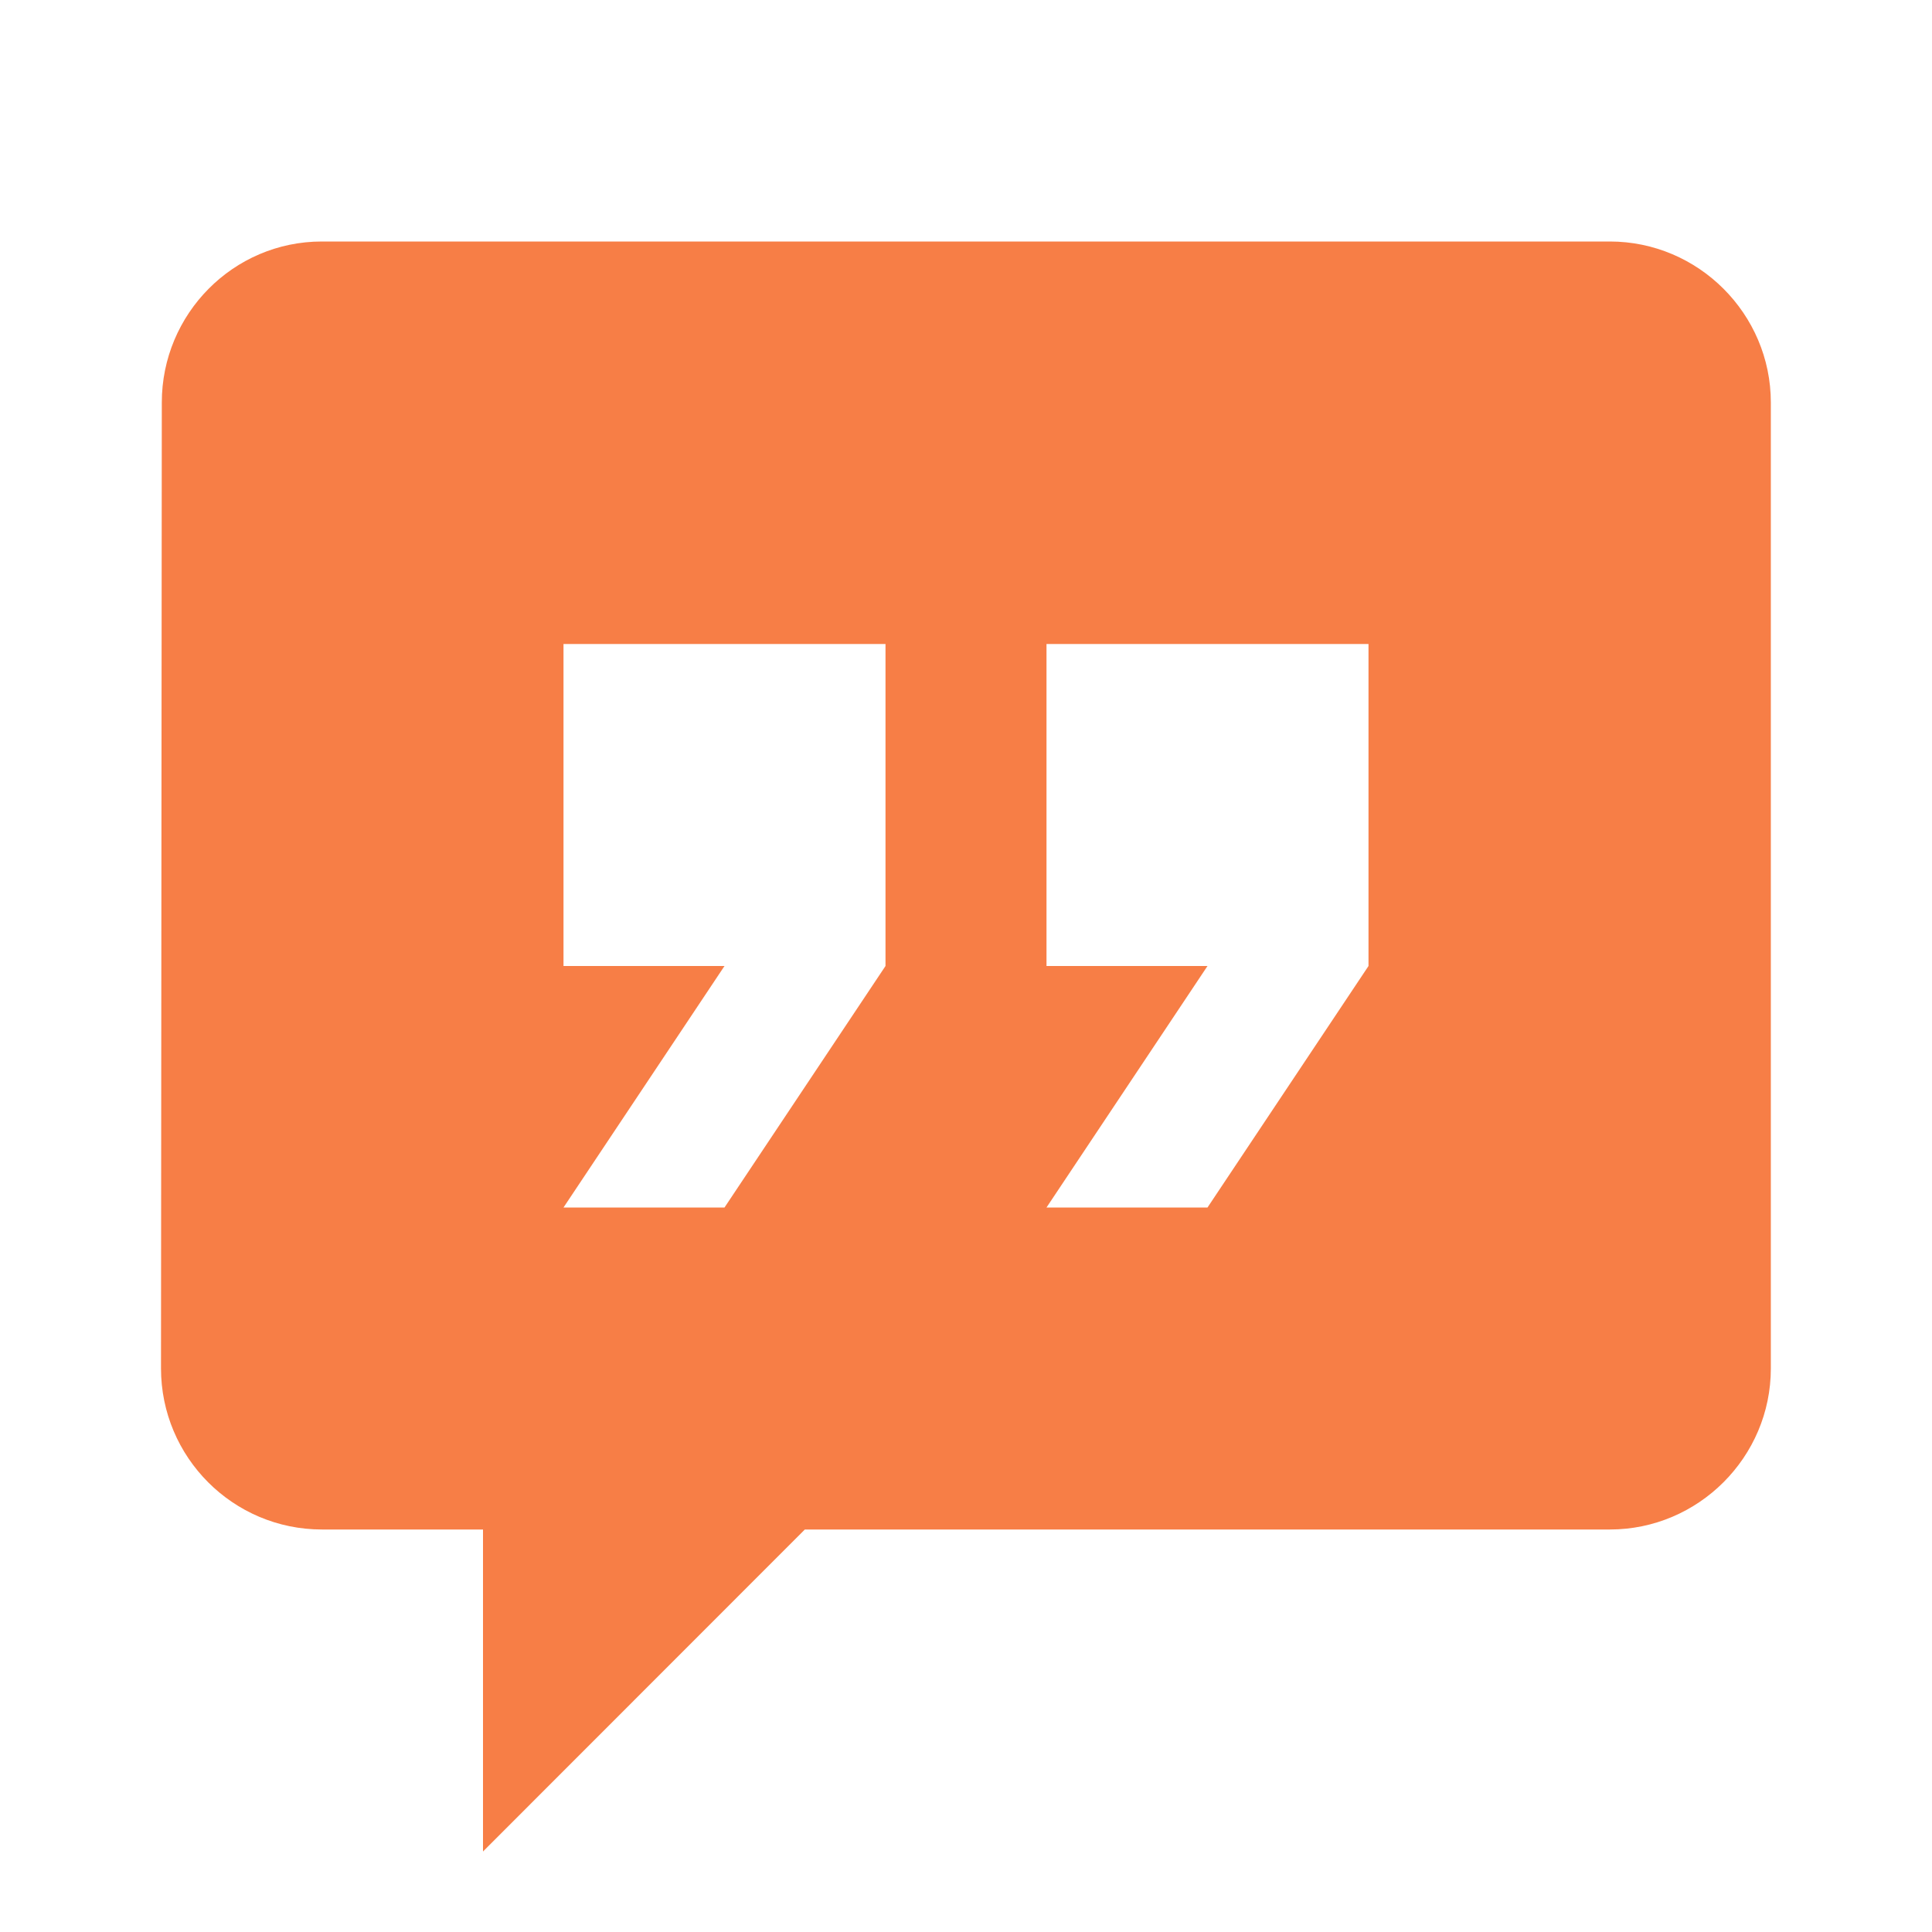<?xml version="1.0" encoding="utf-8"?>
<svg xmlns="http://www.w3.org/2000/svg" viewBox="0 0 24 24" fill="#f77e46"><path d="M 3.998 3 C 2.898 3 2.01 3.9 2.01 5 L 2 16.998 C 2 18.103 2.895 19 4 19 L 5.998 19 L 6 19 L 6 23 L 9.998 19 L 19.998 19 C 21.098 19 21.998 18.1 21.998 17 L 21.998 5 C 21.998 3.9 21.098 3 19.998 3 L 3.998 3 z M 7 8 L 11 8 L 11 11 L 11 12 L 9 15 L 7 15 L 9 12 L 7 12 L 7 8 z M 13 8 L 17 8 L 17 11 L 17 12 L 15 15 L 13 15 L 15 12 L 13 12 L 13 8 z" fill="#f77e46"/></svg>
